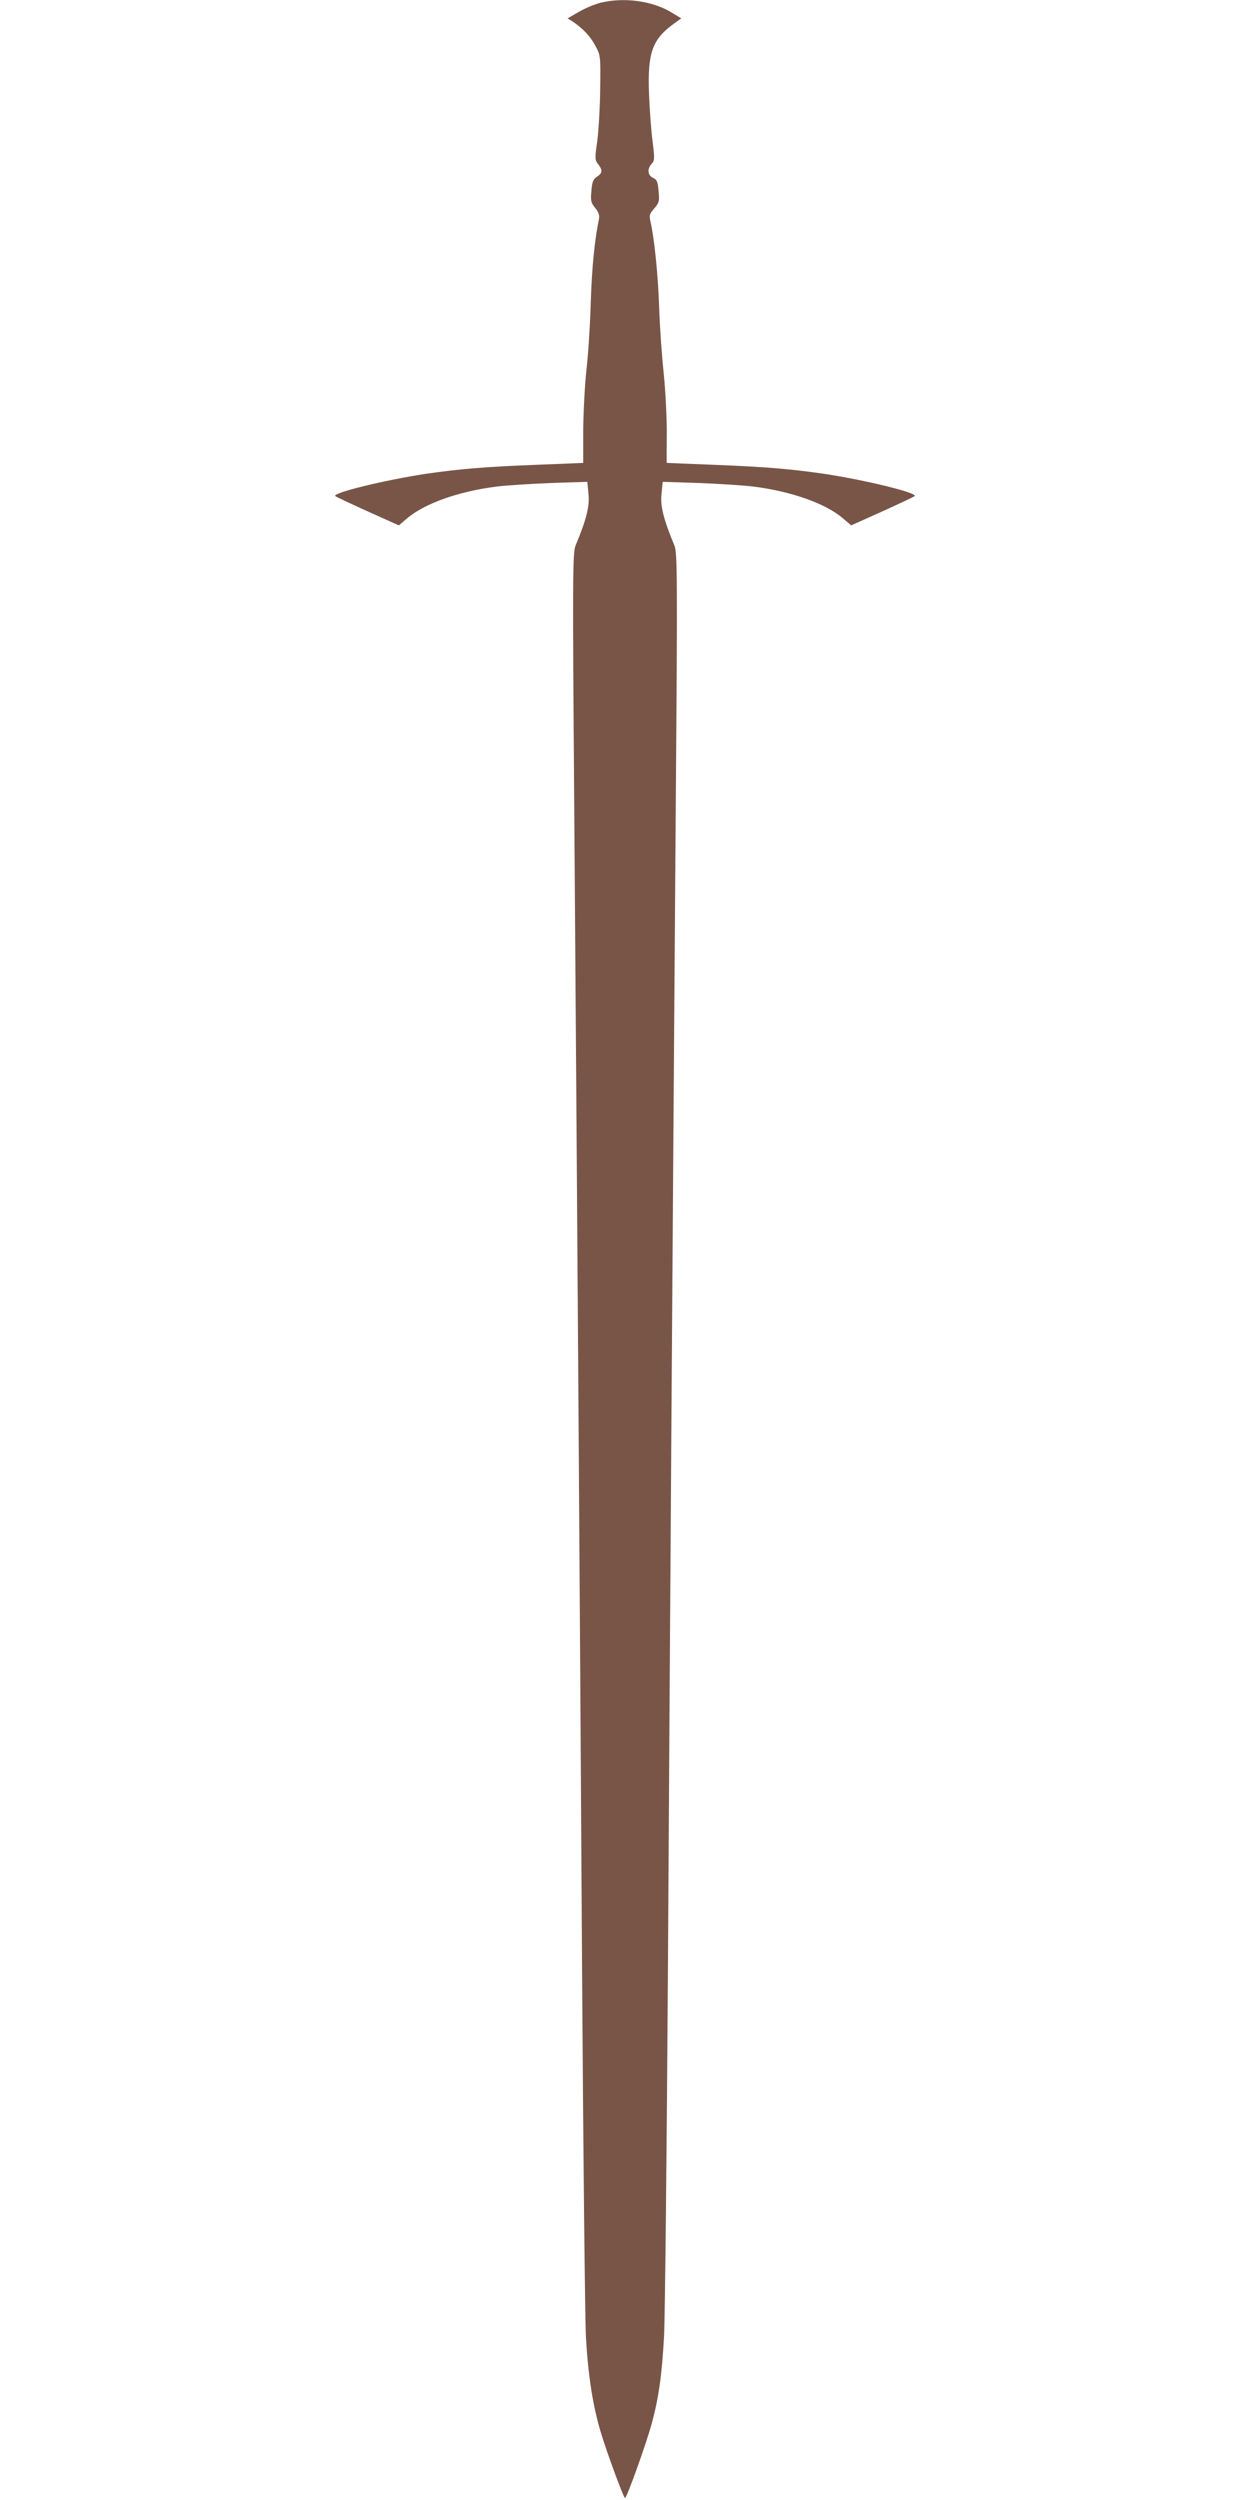 <?xml version="1.0" standalone="no"?>
<!DOCTYPE svg PUBLIC "-//W3C//DTD SVG 20010904//EN"
 "http://www.w3.org/TR/2001/REC-SVG-20010904/DTD/svg10.dtd">
<svg version="1.0" xmlns="http://www.w3.org/2000/svg"
 width="640pt" height="1280pt" viewBox="0 0 640 1280"
 preserveAspectRatio="xMidYMid meet">
<g transform="translate(0,1280) scale(0.1,-0.1)"
fill="#795548" stroke="none">
<path d="M3075 12786 c-28 -7 -77 -27 -110 -46 l-59 -34 24 -15 c53 -35 93
-77 118 -125 27 -50 27 -54 25 -221 -1 -93 -8 -213 -15 -267 -13 -89 -12 -98
4 -118 24 -30 23 -47 -6 -65 -19 -13 -25 -27 -28 -73 -5 -50 -2 -61 19 -86 17
-21 23 -37 20 -55 -23 -113 -36 -246 -42 -421 -3 -113 -13 -270 -22 -350 -9
-80 -16 -220 -17 -312 0 -93 0 -168 0 -168 -1 0 -111 -5 -246 -10 -258 -10
-387 -21 -560 -46 -211 -32 -481 -98 -463 -114 4 -4 79 -39 167 -79 l158 -71
40 34 c90 78 268 141 463 165 50 6 174 14 276 18 l186 6 6 -62 c7 -62 -11
-132 -66 -264 -15 -35 -16 -154 -7 -1325 15 -2053 29 -4075 40 -5937 6 -952
15 -1812 20 -1912 11 -195 35 -348 75 -483 30 -102 118 -340 125 -340 9 0 108
276 135 375 37 132 54 254 65 453 5 97 14 955 20 1907 11 1861 25 3881 40
5937 9 1171 8 1290 -7 1325 -55 132 -73 202 -66 264 l6 62 186 -6 c102 -4 227
-12 276 -18 195 -24 373 -87 461 -163 l42 -36 158 71 c88 40 163 75 167 79 18
16 -252 82 -463 114 -173 25 -302 36 -560 46 -135 5 -245 10 -246 10 -1 0 -1
69 0 153 0 83 -7 222 -16 307 -9 85 -20 236 -23 335 -6 171 -25 355 -44 438
-8 34 -6 42 19 70 25 29 27 38 22 88 -4 48 -8 59 -28 68 -28 13 -32 46 -7 73
15 16 15 28 4 116 -7 53 -15 162 -18 242 -8 209 16 279 129 360 l36 26 -53 32
c-97 58 -240 77 -360 48z"/>
</g>
</svg>
